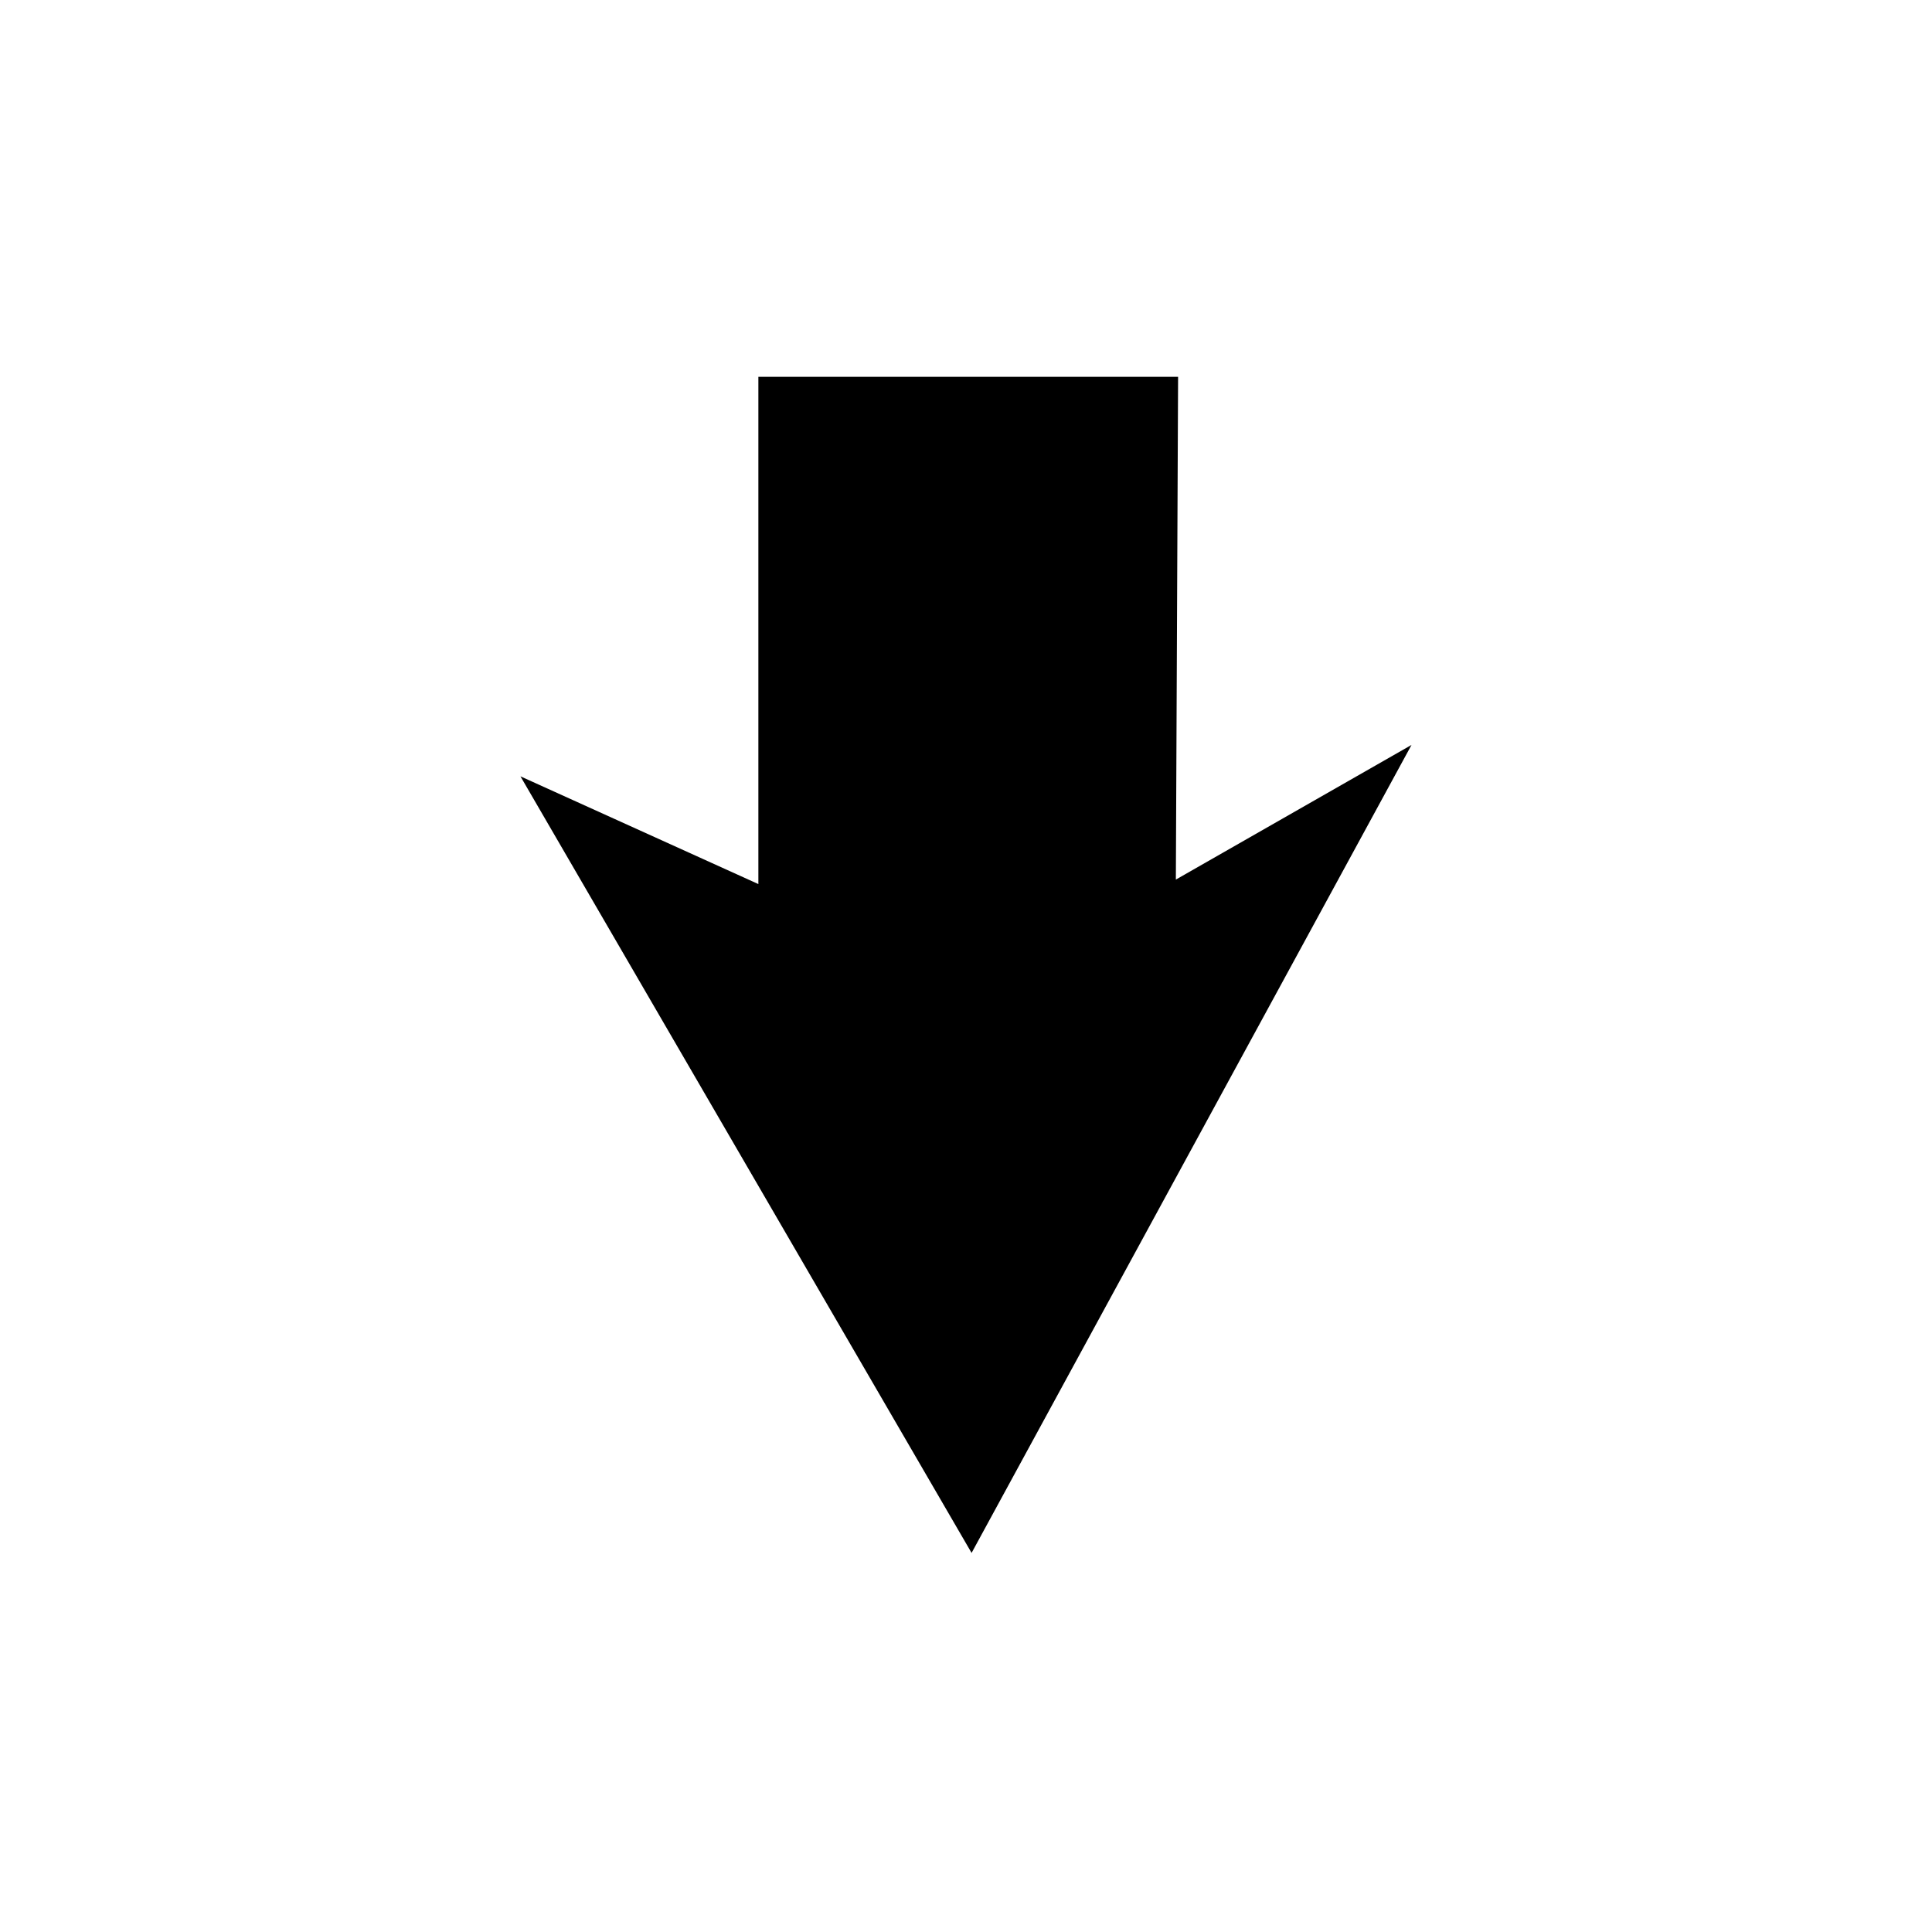 <?xml version="1.0" encoding="UTF-8"?>
<!-- The Best Svg Icon site in the world: iconSvg.co, Visit us! https://iconsvg.co -->
<svg fill="#000000" width="800px" height="800px" version="1.1" viewBox="144 144 512 512" xmlns="http://www.w3.org/2000/svg">
 <path d="m401.48 555.54 116.59-214.13-62.457 35.688 0.594-133.24h-111.23v134.43l-63.051-28.551z" fill-rule="evenodd"/>
</svg>